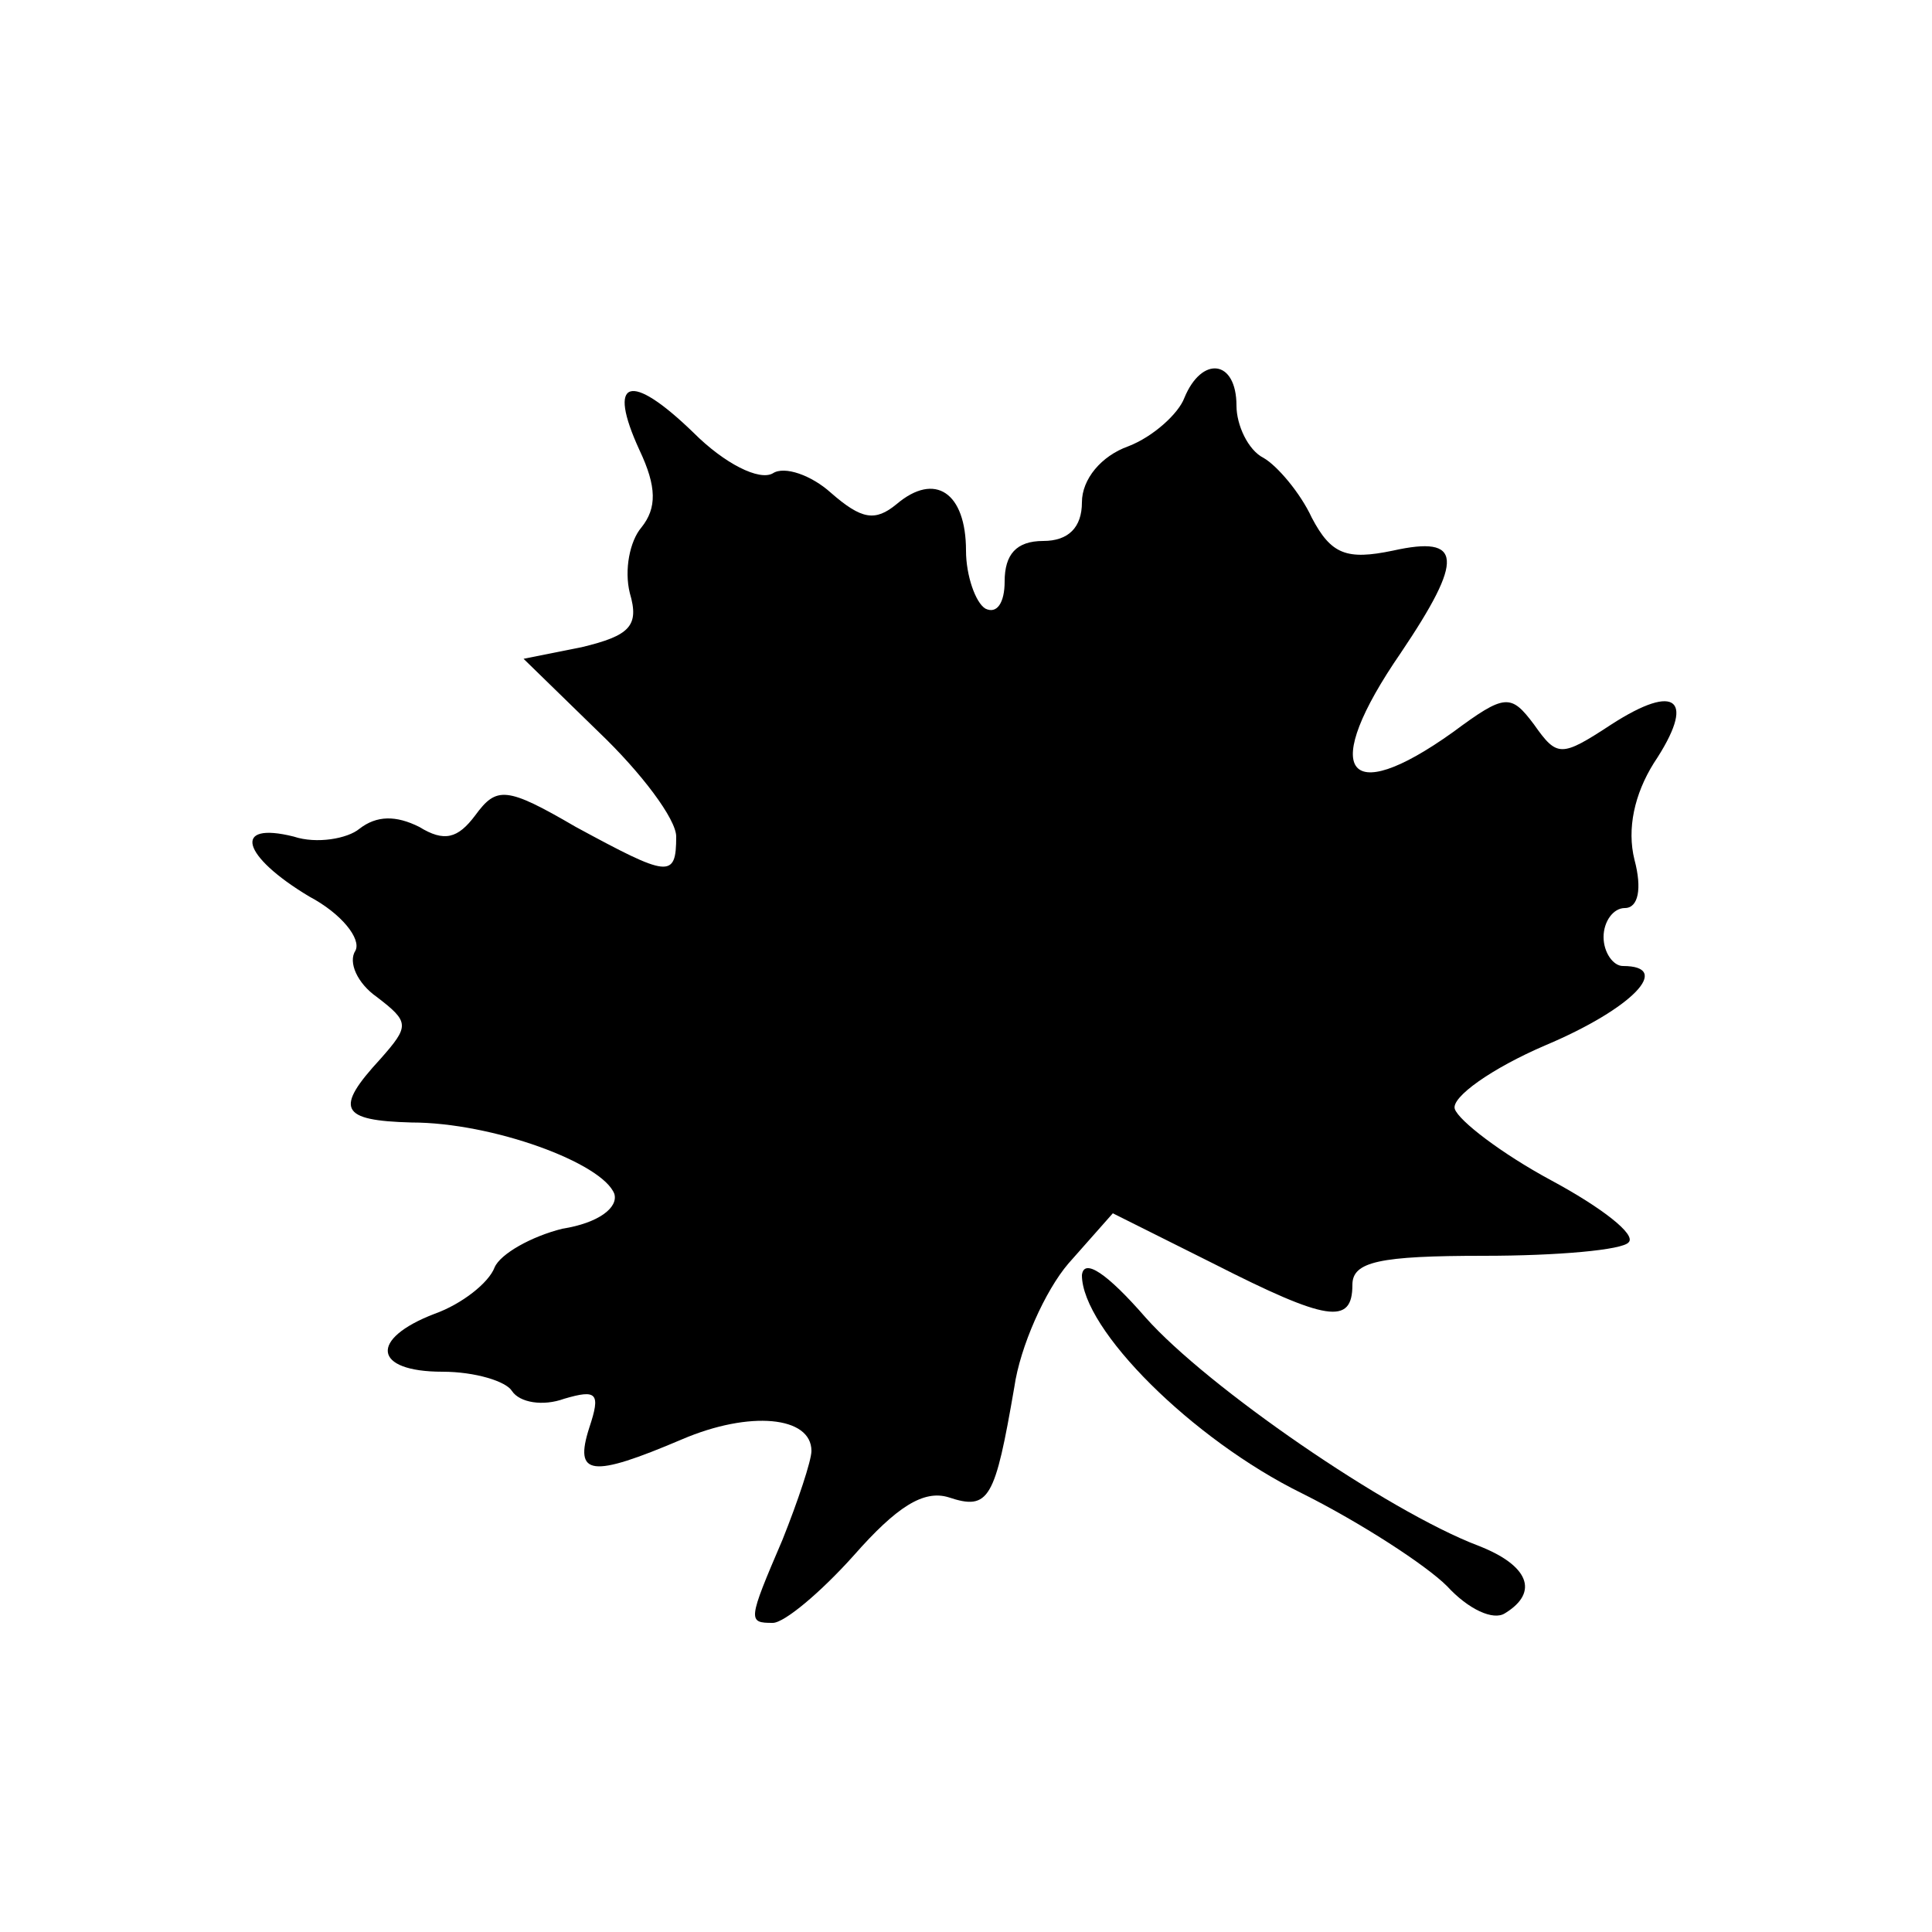 <?xml version="1.0" standalone="no"?>
<!DOCTYPE svg PUBLIC "-//W3C//DTD SVG 20010904//EN"
 "http://www.w3.org/TR/2001/REC-SVG-20010904/DTD/svg10.dtd">
<svg version="1.0" xmlns="http://www.w3.org/2000/svg"
 width="100pt" height="100pt" viewBox="0 0 100 100"
 preserveAspectRatio="xMidYMid meet">
<g transform="translate(0,100) scale(0.1,-0.1)"
fill="#000000" stroke="none">
<path d="M613 794 c-3 -8 -16 -20 -29 -25 -14 -5 -24 -17 -24 -29 0 -13 -7
-20 -20 -20 -14 0 -20 -7 -20 -21 0 -11 -4 -17 -10 -14 -5 3 -10 17 -10 30 0
30 -16 41 -36 24 -11 -9 -18 -8 -34 6 -10 9 -24 14 -30 10 -7 -4 -25 5 -41 21
-33 32 -45 28 -28 -9 9 -19 9 -30 1 -40 -6 -7 -9 -22 -6 -34 5 -17 0 -22 -25
-28 l-30 -6 39 -38 c22 -21 40 -45 40 -54 0 -22 -4 -21 -52 5 -36 21 -41 21
-52 6 -9 -12 -16 -14 -29 -6 -12 6 -22 6 -31 -1 -6 -5 -22 -8 -34 -4 -32 8
-27 -10 8 -31 17 -9 27 -22 24 -28 -4 -6 1 -17 11 -24 17 -13 17 -15 2 -32
-24 -26 -21 -32 16 -33 42 0 99 -21 105 -37 2 -7 -8 -15 -27 -18 -16 -4 -32
-13 -35 -20 -3 -8 -17 -19 -31 -24 -34 -13 -32 -30 4 -30 17 0 33 -5 36 -10 4
-6 16 -8 27 -4 17 5 19 3 13 -15 -8 -25 1 -26 48 -6 35 15 67 12 67 -6 0 -5
-7 -26 -15 -46 -18 -42 -18 -43 -5 -43 6 0 25 16 42 35 22 25 36 34 49 30 21
-7 24 -1 34 57 3 21 16 50 28 64 l23 26 52 -26 c59 -30 72 -32 72 -11 0 12 14
15 68 15 38 0 72 3 75 7 4 4 -14 18 -40 32 -26 14 -48 31 -50 37 -2 6 19 21
47 33 45 19 66 41 40 41 -5 0 -10 7 -10 15 0 8 5 15 11 15 7 0 9 10 5 25 -4
16 0 34 10 50 22 33 12 42 -22 20 -26 -17 -28 -17 -40 0 -12 16 -15 16 -42 -4
-56 -40 -69 -20 -27 41 33 49 32 61 -4 53 -24 -5 -32 -2 -42 17 -6 13 -18 27
-25 31 -8 4 -14 17 -14 27 0 24 -18 26 -27 4z"/>
<path d="M560 340 c0 -28 57 -85 114 -113 30 -15 64 -37 75 -48 11 -12 24 -18
30 -14 18 11 12 25 -14 35 -47 18 -140 82 -172 118 -20 23 -32 31 -33 22z"/>
</g>
</svg>
